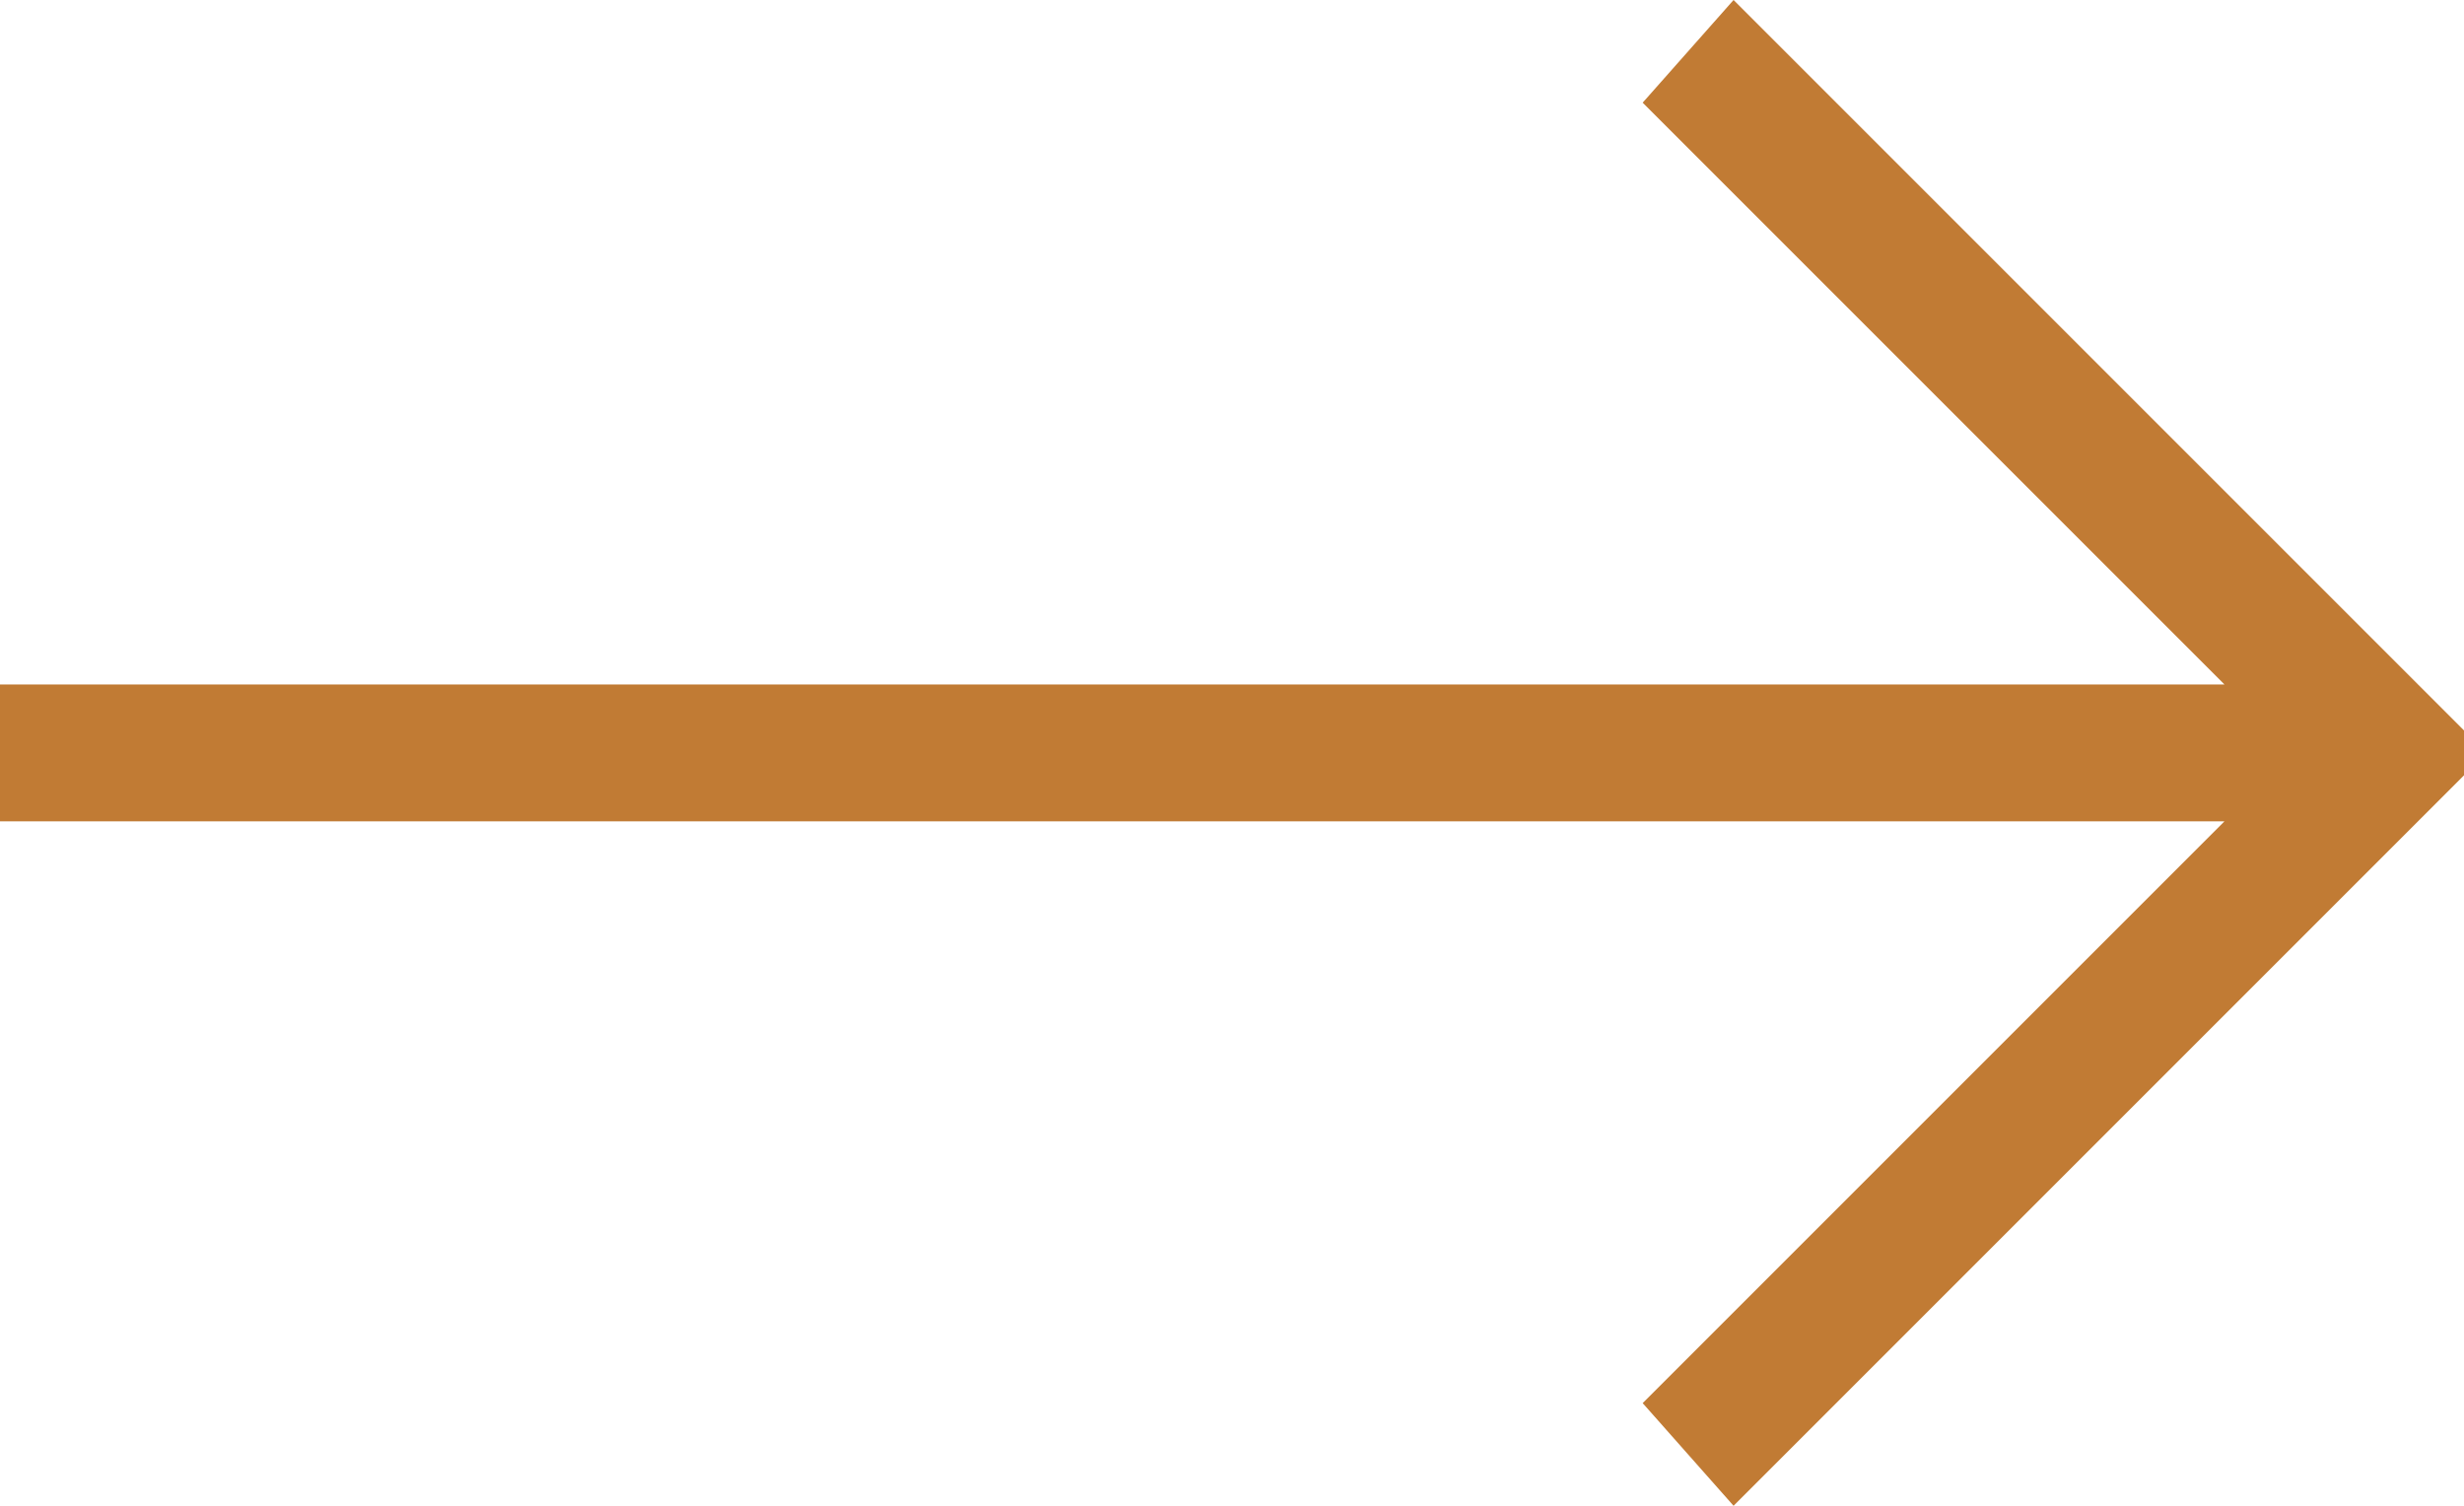 <svg width="18" height="11" viewBox="0 0 18 11" fill="none" xmlns="http://www.w3.org/2000/svg">
<path d="M0 5H16.25L12 0.75L12.664 0L18.164 5.5L12.664 11L12 10.25L16.25 6H0V5Z" fill="#C17B34"/>
</svg>
